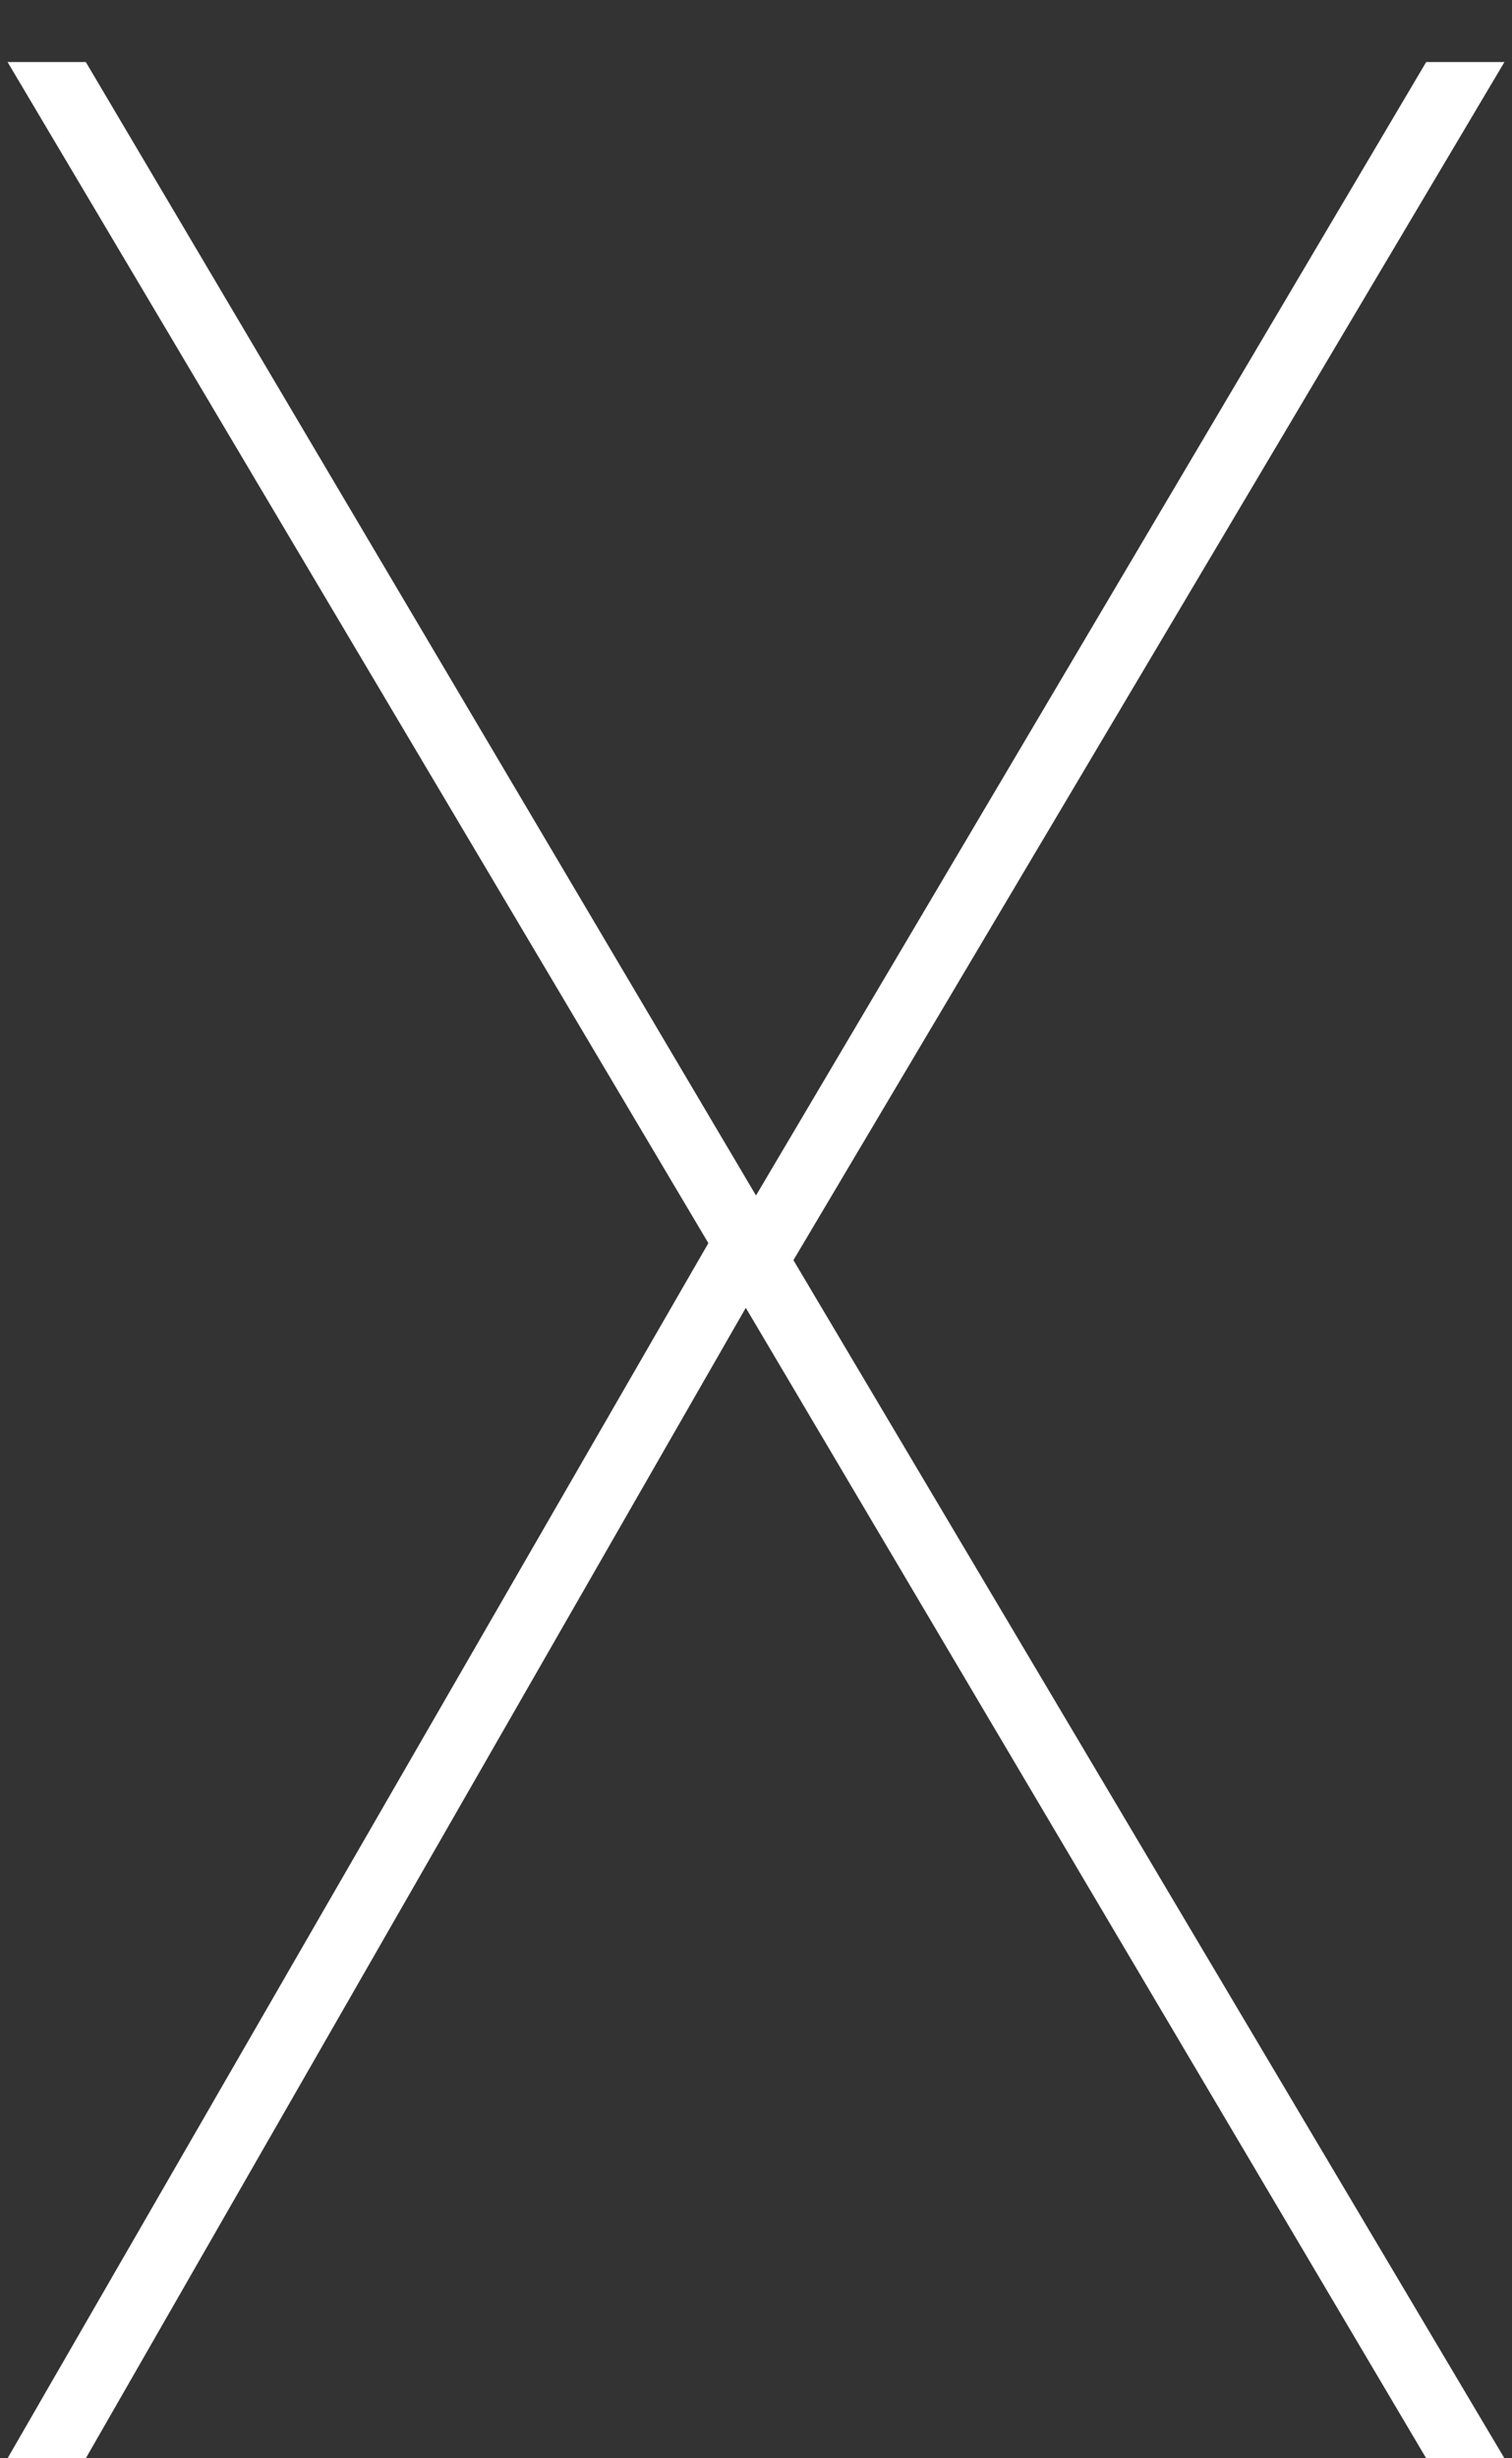 <svg width="16" height="26" viewBox="0 0 16 26" fill="none" xmlns="http://www.w3.org/2000/svg">
<rect x="0" y="0" width="16" height="26" fill="#333333" stroke="none"/>
<path d="M8.396 13.328L15.92 26H15.092L7.892 13.832L0.908 26H0.08L7.496 13.148L0.08 0.656H0.908L8 12.644L15.092 0.656H15.92L8.396 13.328Z" fill="white"/>
</svg>

